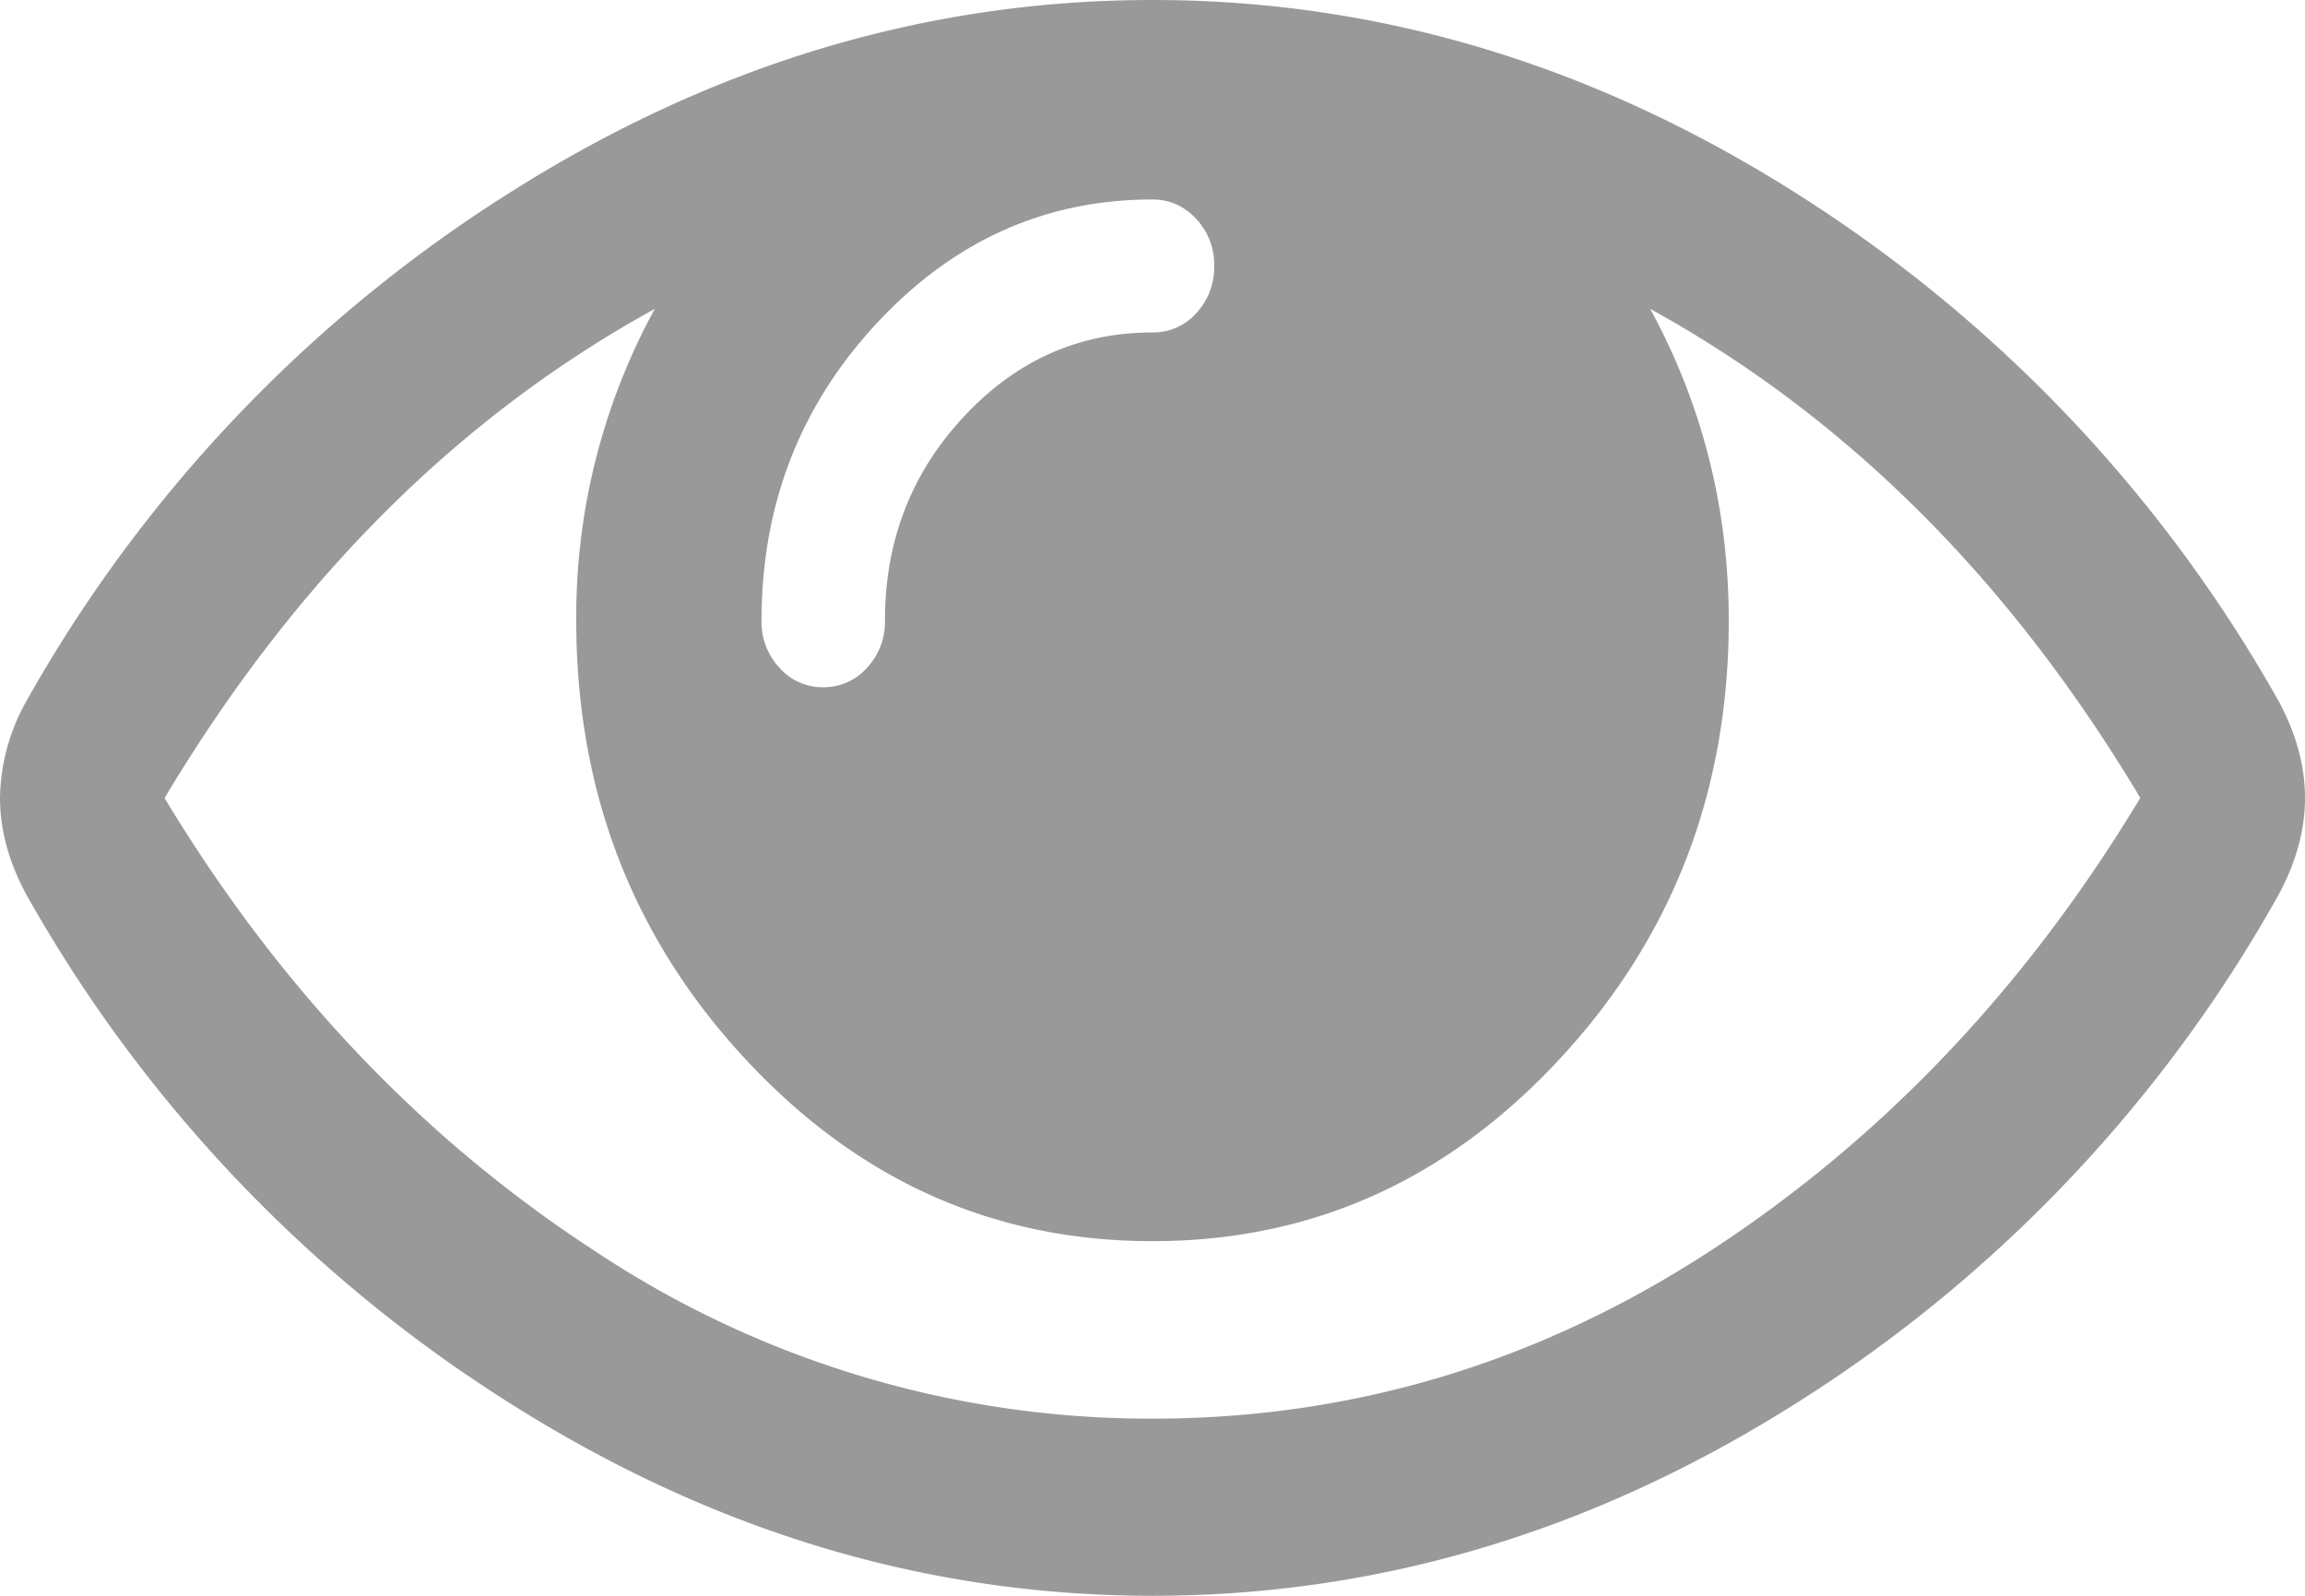 <svg xmlns="http://www.w3.org/2000/svg" width="13" height="9"><path d="M12.855 3.961a8.053 8.053 0 00-2.731-2.875C8.98.362 7.772 0 6.5 0 5.228 0 4.02.362 2.876 1.086A8.051 8.051 0 00.145 3.961a1.144 1.144 0 00-.145.54c0 .176.048.356.145.538a8.05 8.05 0 002.731 2.875C4.02 8.638 5.228 9 6.5 9c1.272 0 2.48-.36 3.624-1.082a8 8 0 002.731-2.879c.097-.182.145-.362.145-.539 0-.177-.048-.357-.145-.539zM4.944 1.824c.433-.466.951-.699 1.556-.699.097 0 .179.037.247.11a.377.377 0 01.101.265.377.377 0 01-.101.266.324.324 0 01-.247.109c-.416 0-.771.159-1.066.477-.295.317-.443.7-.443 1.148a.376.376 0 01-.101.266.324.324 0 01-.247.11.324.324 0 01-.247-.11.376.376 0 01-.101-.266c0-.65.216-1.21.649-1.676zm4.708 5.227c-.97.633-2.02.95-3.152.95a5.656 5.656 0 01-3.152-.95c-.97-.633-1.776-1.483-2.42-2.55.736-1.23 1.657-2.15 2.765-2.759A3.617 3.617 0 003.25 3.5c0 .964.318 1.788.954 2.473C4.84 6.658 5.605 7 6.5 7c.895 0 1.66-.342 2.296-1.027.636-.685.954-1.51.954-2.473 0-.63-.148-1.216-.443-1.758 1.108.61 2.03 1.529 2.764 2.758-.643 1.068-1.45 1.918-2.419 2.551z" fill="#999"/></svg>